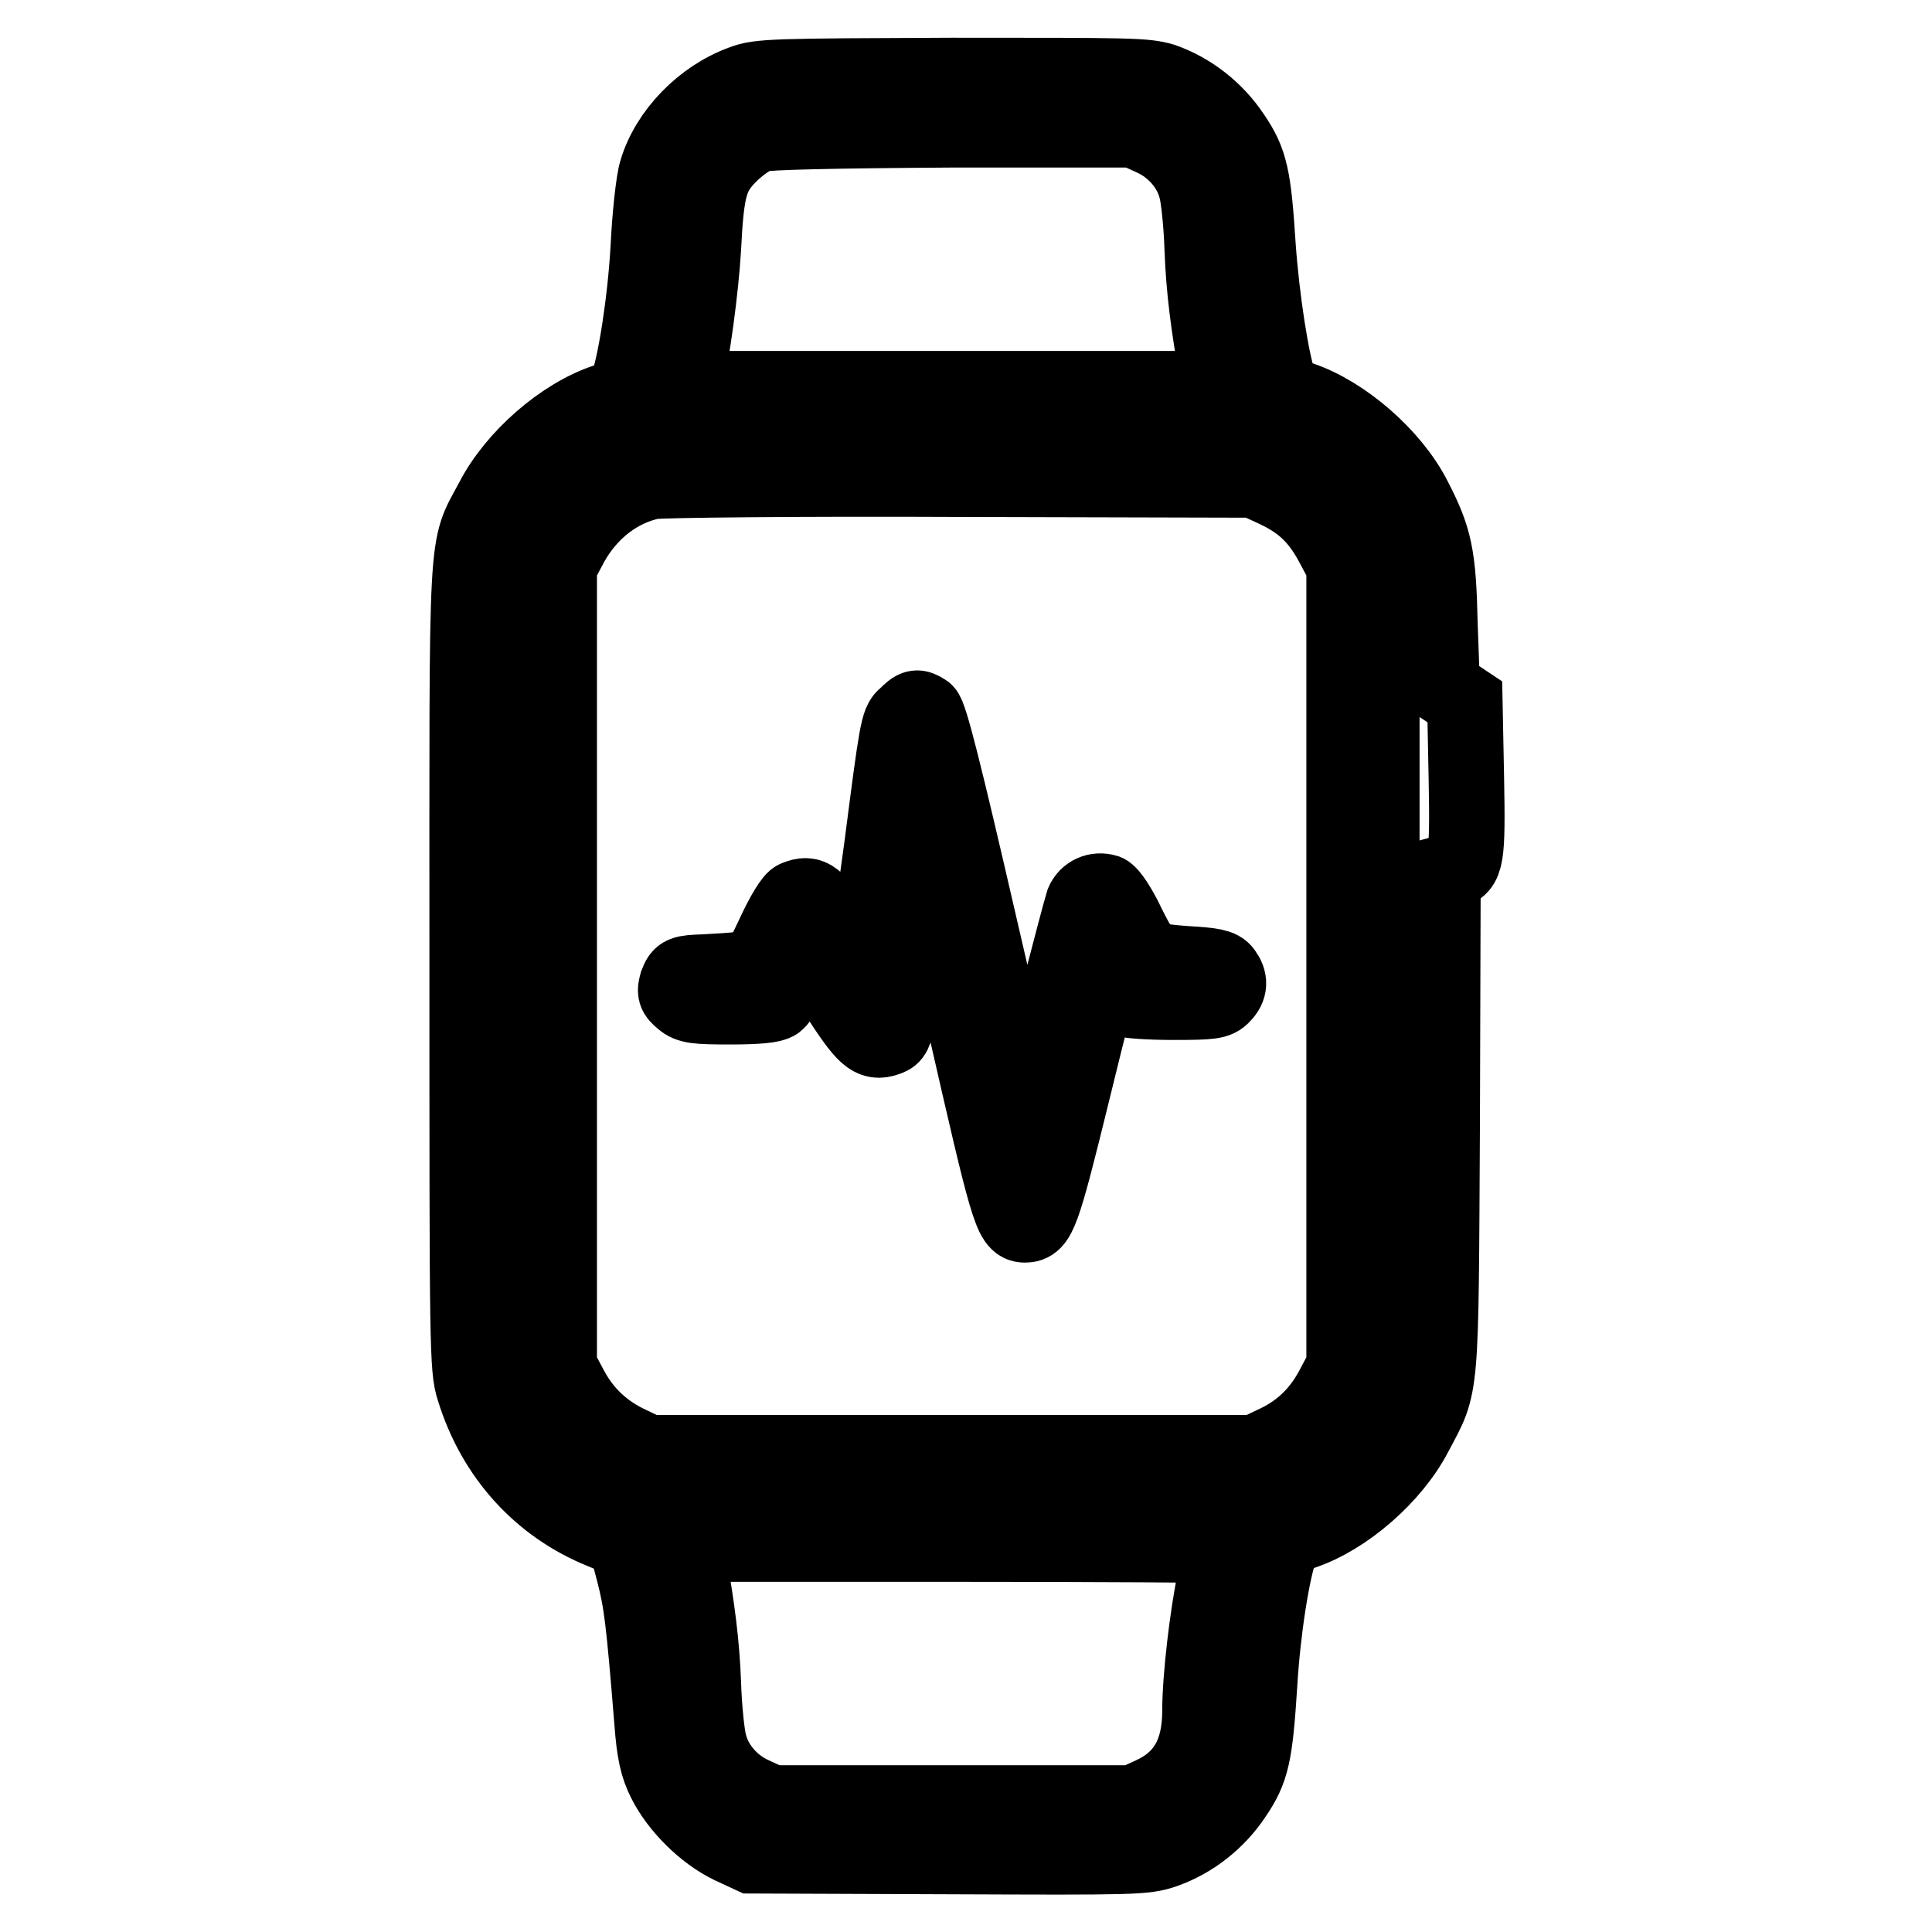 <?xml version="1.0" encoding="utf-8"?>
<!-- Svg Vector Icons : http://www.onlinewebfonts.com/icon -->
<!DOCTYPE svg PUBLIC "-//W3C//DTD SVG 1.1//EN" "http://www.w3.org/Graphics/SVG/1.1/DTD/svg11.dtd">
<svg version="1.1" xmlns="http://www.w3.org/2000/svg" xmlns:xlink="http://www.w3.org/1999/xlink" x="0px" y="0px" viewBox="0 0 256 256" enable-background="new 0 0 256 256" xml:space="preserve">
<g><g><g><path stroke-width="10" fill-opacity="0" stroke="#000000"  d="M98.3,11c-5.2,1.9-9.8,6.6-11.3,11.7c-0.4,1.3-0.9,5.9-1.1,10.1c-0.4,7.1-1.7,15.4-2.8,18.4c-0.3,0.8-1.1,1.4-2.9,2c-5.7,1.9-12,7.4-14.9,13c-3.7,7-3.4,2.6-3.4,62c0,50.2,0,53.2,0.9,55.9c2.7,8.8,8.8,15.5,17,18.8l3.1,1.3l1.1,4.2c1,3.9,1.3,6.2,2.4,19.8c0.3,4,0.7,5.8,1.7,7.8c1.7,3.4,5.2,6.9,8.7,8.6l2.8,1.3l26,0.1c24.8,0.1,26.1,0.1,28.7-0.8c3.7-1.3,7-3.9,9.2-7.2c2.4-3.5,2.8-5.5,3.4-14.8c0.4-7,1.7-15.3,2.8-18.1c0.4-1,1.1-1.5,2.9-2.1c5.7-1.9,12-7.4,14.9-13c3.6-6.8,3.4-4.7,3.6-41.4l0.1-32.9l1.1-0.3c2-0.5,2.2-1.6,2-12.3L194.1,93l-1.5-1l-1.5-1l-0.3-8.3c-0.2-9.2-0.7-11.4-3.5-16.8c-2.9-5.6-9.3-11.1-14.9-13c-1.8-0.6-2.5-1.1-2.9-2.1c-1-2.8-2.3-11.1-2.8-18.1c-0.6-9.3-1-11.3-3.4-14.8c-2.2-3.3-5.5-5.9-9.2-7.2C151.7,10,150,10,126.1,10C102.5,10.1,100.6,10.1,98.3,11z M152.7,18.3c2.9,1.3,5.1,3.9,5.8,6.7c0.3,1,0.7,4.7,0.8,8c0.2,5.3,0.8,10,2,16.7l0.3,1.8H126H90.5l0.3-1.1c0.9-3.2,2.1-12.3,2.4-17.5c0.4-8,0.9-9.8,3.5-12.4c1.2-1.2,2.9-2.4,3.9-2.7c1.1-0.3,9.5-0.5,25.7-0.6l24,0L152.7,18.3z M167.9,59.3c6,1.6,10.9,5.7,13.7,11.5l1.5,3.2v54v54l-1.5,3.2c-2.8,5.8-7.7,9.9-13.7,11.5c-4.2,1.1-79,1.1-83.3,0c-6-1.6-10.9-5.7-13.7-11.5l-1.5-3.2v-54V74l1.5-3.2c2.7-5.7,7.6-9.9,13.5-11.5C88.4,58.3,163.8,58.2,167.9,59.3z M161.9,204.8c0,0.1-0.4,2-0.9,4.4c-1,4.7-2,13.1-2,17.5c0,5.5-2,9.1-6.4,11.1l-2.4,1.1h-24h-24l-2.4-1.1c-2.9-1.3-5.1-3.9-5.8-6.7c-0.3-1-0.7-4.7-0.8-8c-0.2-5.3-0.8-10-2-16.7l-0.3-1.8h35.5C145.9,204.6,161.9,204.7,161.9,204.8z"/><path stroke-width="10" fill-opacity="0" stroke="#000000"  d="M86.4,63.8c-4.4,0.9-8.3,3.9-10.7,8.2l-1.6,3V128v53.1l1.6,3c1.8,3.3,4.4,5.7,7.9,7.3l2.3,1.1h40.2h40.2l2.3-1.1c3.6-1.6,6.1-4,7.9-7.3l1.6-3V128V75l-1.6-3c-1.9-3.5-4-5.5-7.7-7.2l-2.6-1.2l-39-0.1C106,63.4,87.5,63.6,86.4,63.8z M122.6,94.3c0.6,0.4,2.6,8.4,7,27.5c3.4,14.8,6.3,26.9,6.3,27s1.7-6.3,3.6-14c2-7.8,3.8-14.6,4-15.2c0.5-1.2,1.8-1.8,3.1-1.4c0.5,0.2,1.7,2,2.7,4.1c1,2.1,2.2,4.1,2.6,4.5c0.4,0.4,2.4,0.7,5.2,0.9c3.6,0.2,4.6,0.4,5.1,1.1c0.8,1.1,0.8,2.1-0.2,3.1c-0.7,0.8-1.5,0.9-6.5,0.9c-3.2,0-6-0.2-6.3-0.4c-0.3-0.2-1-1.3-1.6-2.4c-0.6-1.1-1.1-2-1.3-1.9c-0.1,0.1-2,7.6-4.2,16.6c-4,16.3-4.5,17.6-6.3,17.6c-1.8,0-2.3-2-7.9-26.5c-3.1-13.7-5.8-24.8-5.8-24.7c-0.1,0.1-0.8,5.5-1.6,12c-1.8,14.4-1.7,14-3,14.5c-2,0.7-2.9-0.1-6.7-6l-3.9-5.9l-1.6,3.3c-0.9,1.8-2,3.5-2.4,3.8c-0.5,0.4-2.5,0.6-6.1,0.6c-4.5,0-5.5-0.1-6.4-0.9c-1-0.8-1-1.1-0.7-2.2c0.5-1.3,0.7-1.4,3.6-1.5c1.7-0.1,4-0.2,5.1-0.4l2.1-0.3l2.1-4.4c1.1-2.4,2.4-4.6,2.9-4.7c2-0.8,2.6-0.2,5.8,4.5c1.7,2.6,3.2,4.7,3.3,4.6c0.1-0.1,1.1-7.4,2.3-16.3c1.9-14.7,2.1-16.2,3.1-16.9C121.3,93.6,121.5,93.6,122.6,94.3z"/></g></g></g>
</svg>